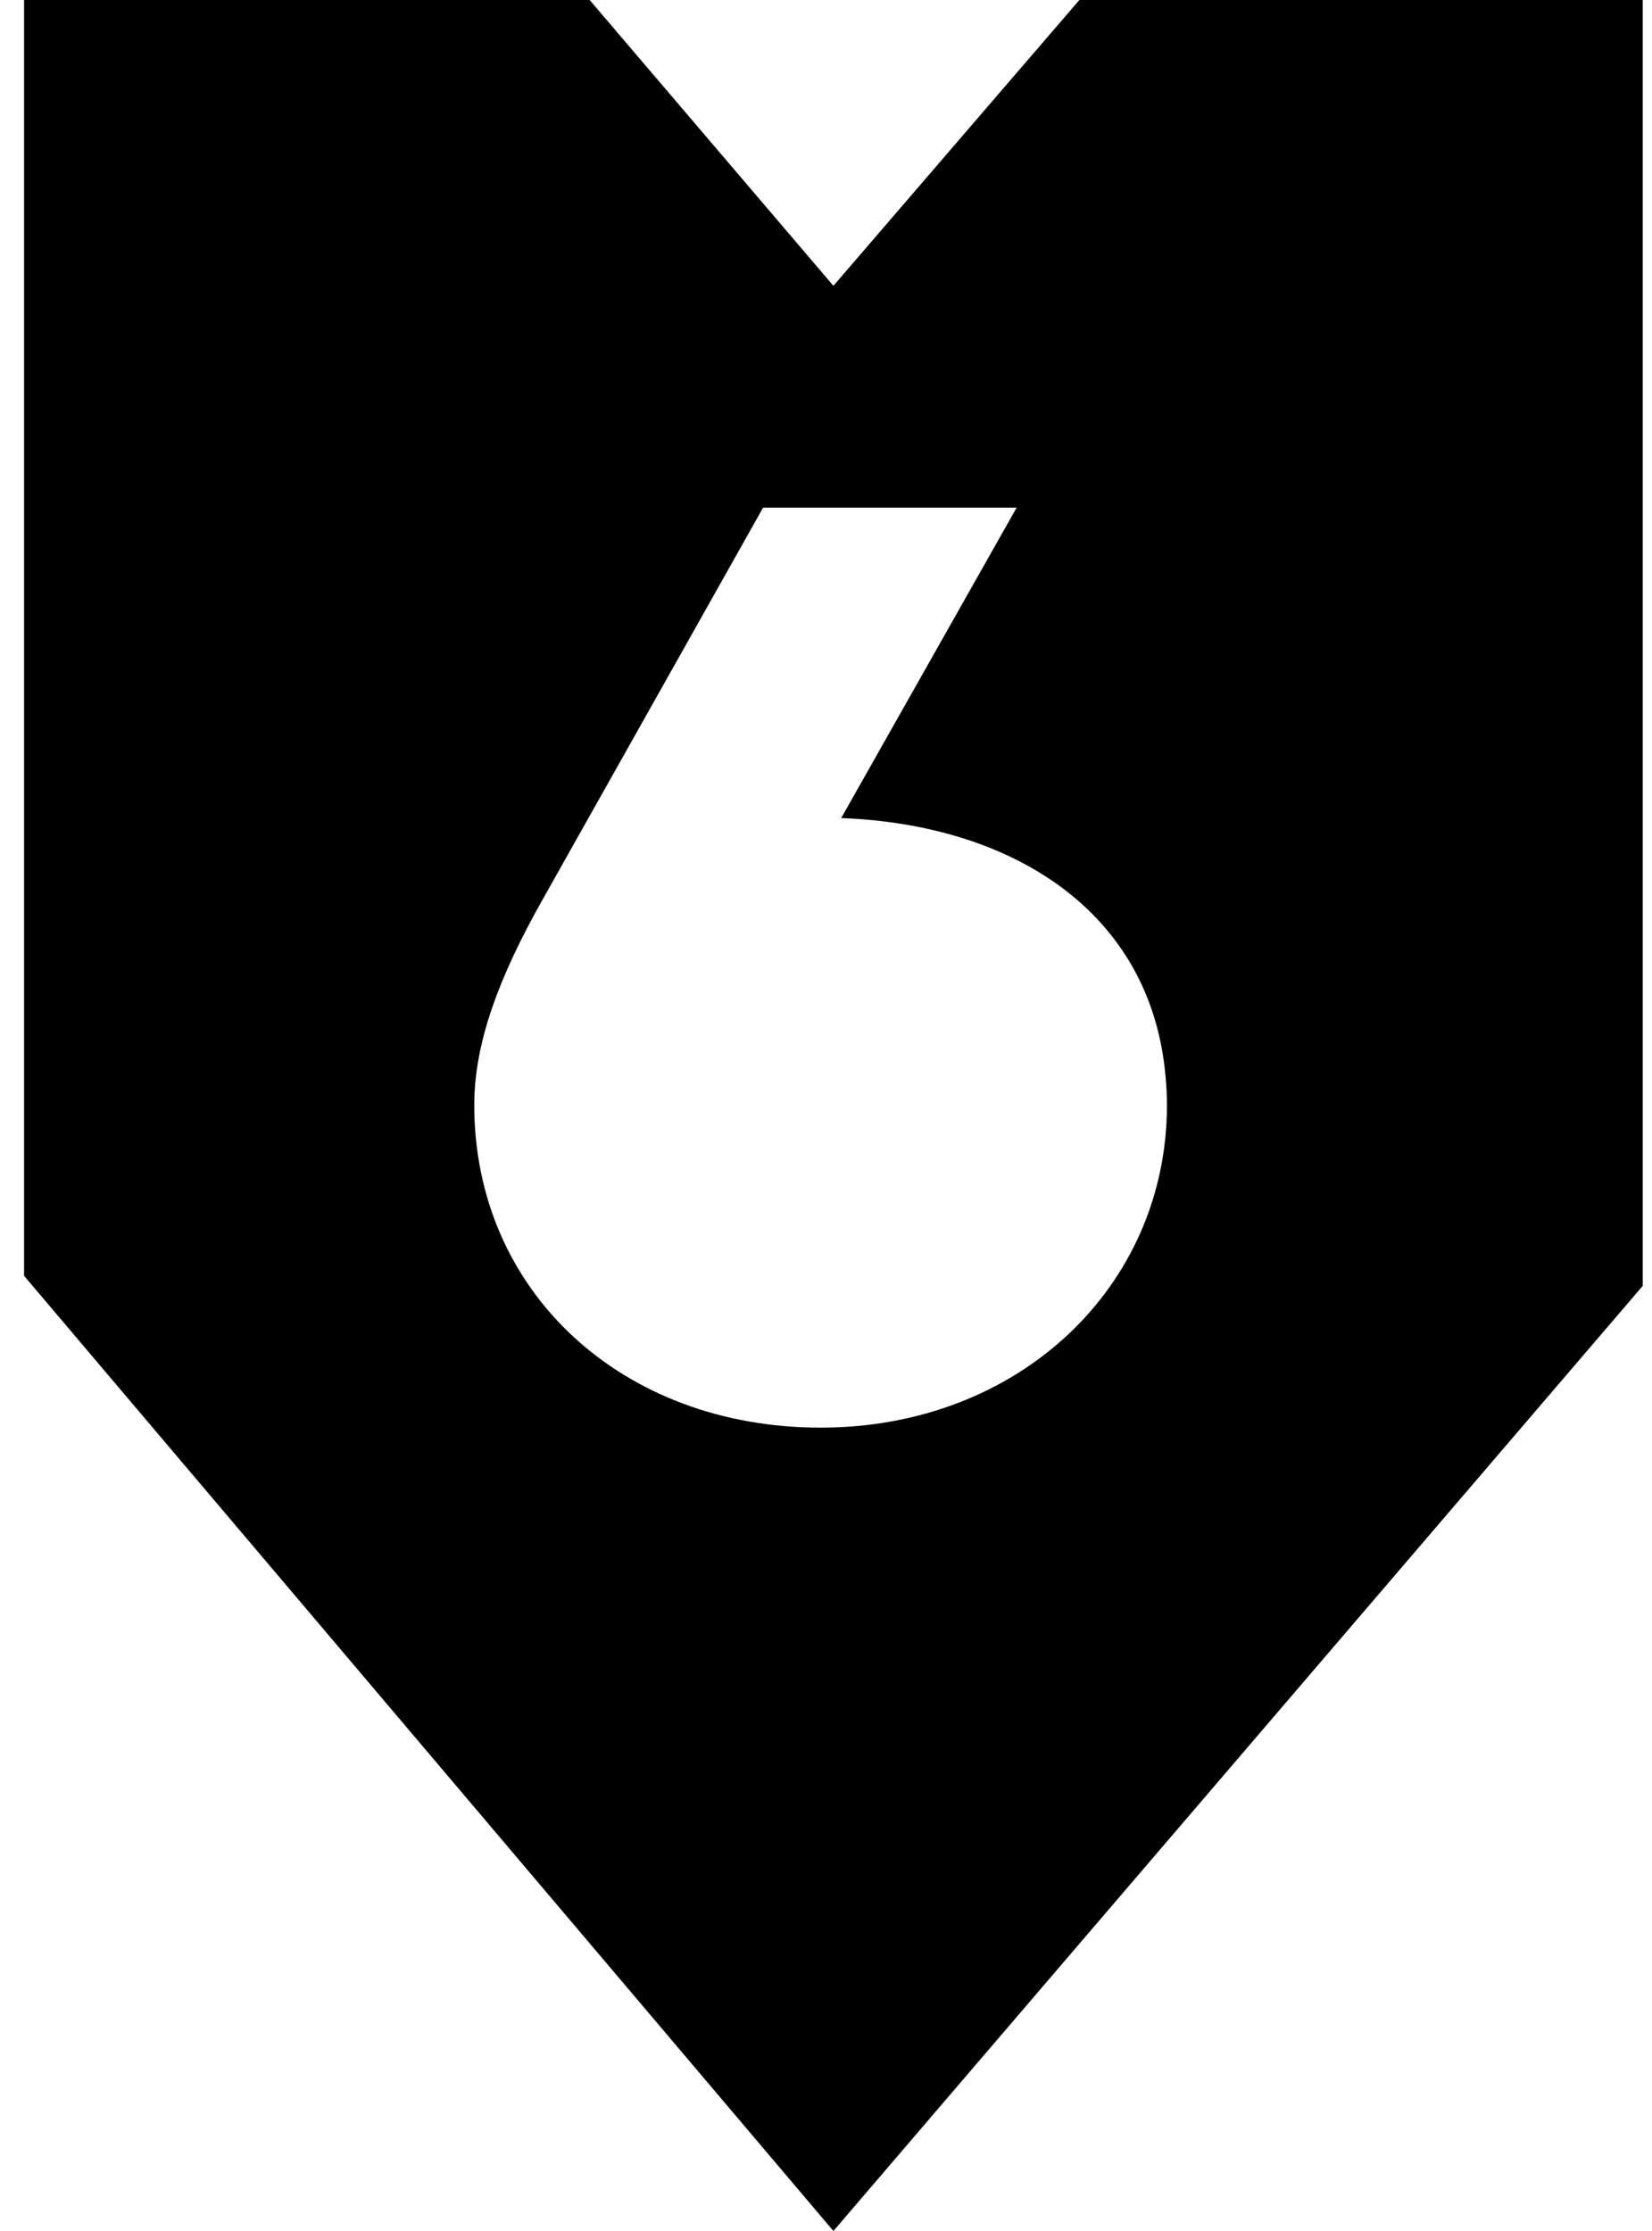 <?xml version="1.0" encoding="UTF-8" standalone="no"?> <svg xmlns="http://www.w3.org/2000/svg" xmlns:xlink="http://www.w3.org/1999/xlink" xmlns:serif="http://www.serif.com/" width="100%" height="100%" viewBox="0 0 60 81" version="1.1" xml:space="preserve" style="fill-rule:evenodd;clip-rule:evenodd;stroke-linejoin:round;stroke-miterlimit:2;"> <path d="M39.202,0L30.269,10.377L21.416,0L0.875,0L0.875,46.321L30.269,81L59.663,46.686L59.663,0L39.202,0ZM29.804,51.833C22.589,51.833 17.225,46.892 17.225,40.12C17.225,37.86 18.127,35.462 19.693,32.685L27.715,18.431L36.924,18.431L30.552,29.701C36.772,29.936 41.774,33.094 42.326,39.016C42.363,39.374 42.383,39.741 42.383,40.12C42.383,46.704 37.019,51.833 29.804,51.833Z" style="fill-rule:nonzero;"></path> </svg> 